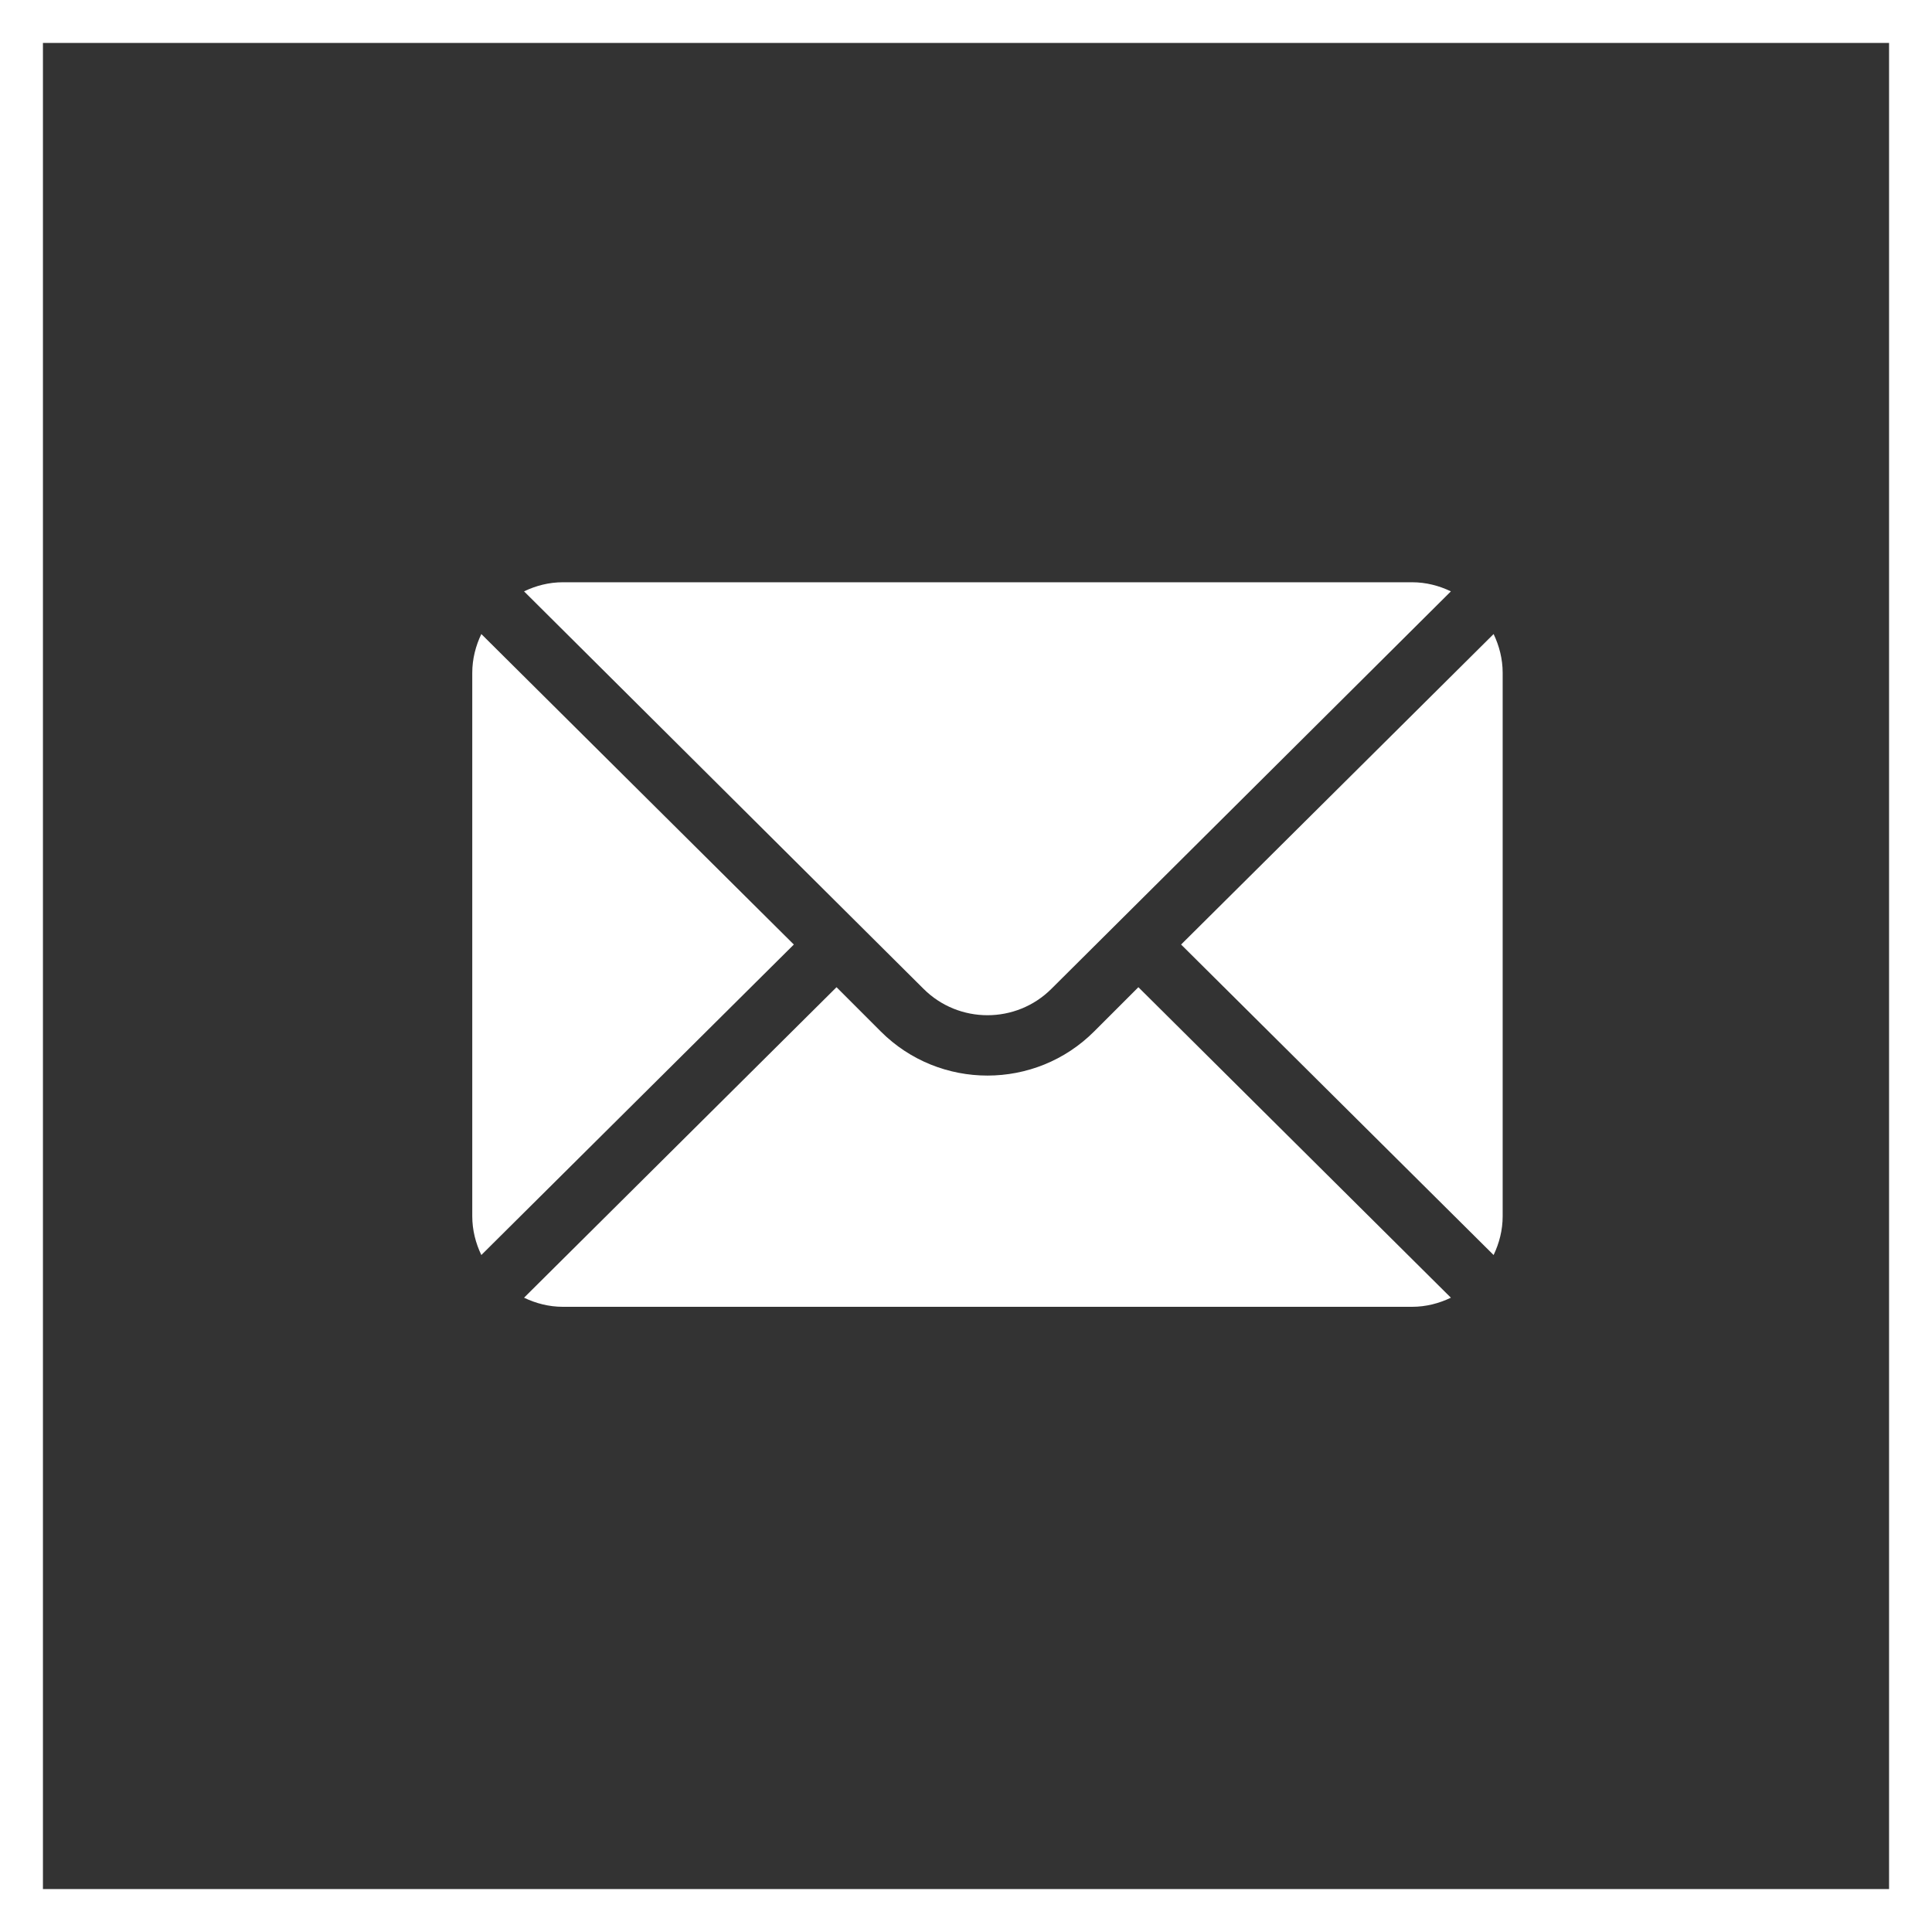 <?xml version="1.0" encoding="UTF-8"?>
<svg xmlns="http://www.w3.org/2000/svg" width="45" height="45" viewBox="0 0 45 45" fill="none">
  <rect x="0" y="0" width="45" height="45" fill="#333333" stroke="none"/>
  <g clip-path="url(#clip0_762_74)">
    <path d="M34.789 14.768L27.51 22L34.789 29.232C34.92 28.957 35 28.653 35 28.328V15.672C35 15.347 34.92 15.043 34.789 14.768Z" fill="white"></path>
    <path d="M32.891 13.562H13.109C12.785 13.562 12.481 13.642 12.206 13.774L21.509 23.03C22.331 23.852 23.669 23.852 24.491 23.03L33.794 13.774C33.519 13.642 33.215 13.562 32.891 13.562Z" fill="white"></path>
    <path d="M11.211 14.768C11.08 15.043 11 15.347 11 15.672V28.328C11 28.653 11.08 28.957 11.211 29.232L18.49 22L11.211 14.768Z" fill="white"></path>
    <path d="M26.515 22.994L25.485 24.024C24.115 25.395 21.885 25.395 20.514 24.024L19.484 22.994L12.206 30.226C12.481 30.358 12.785 30.438 13.109 30.438H32.891C33.215 30.438 33.519 30.358 33.794 30.226L26.515 22.994Z" fill="white"></path>
  </g>
  <rect x="0.5" y="0.5" width="44" height="44" stroke="white"></rect>
  <defs>
    <clipPath id="clip0_762_74">
      <rect width="24" height="24" fill="white" transform="translate(11 10)"></rect>
    </clipPath>
  </defs>
</svg>
